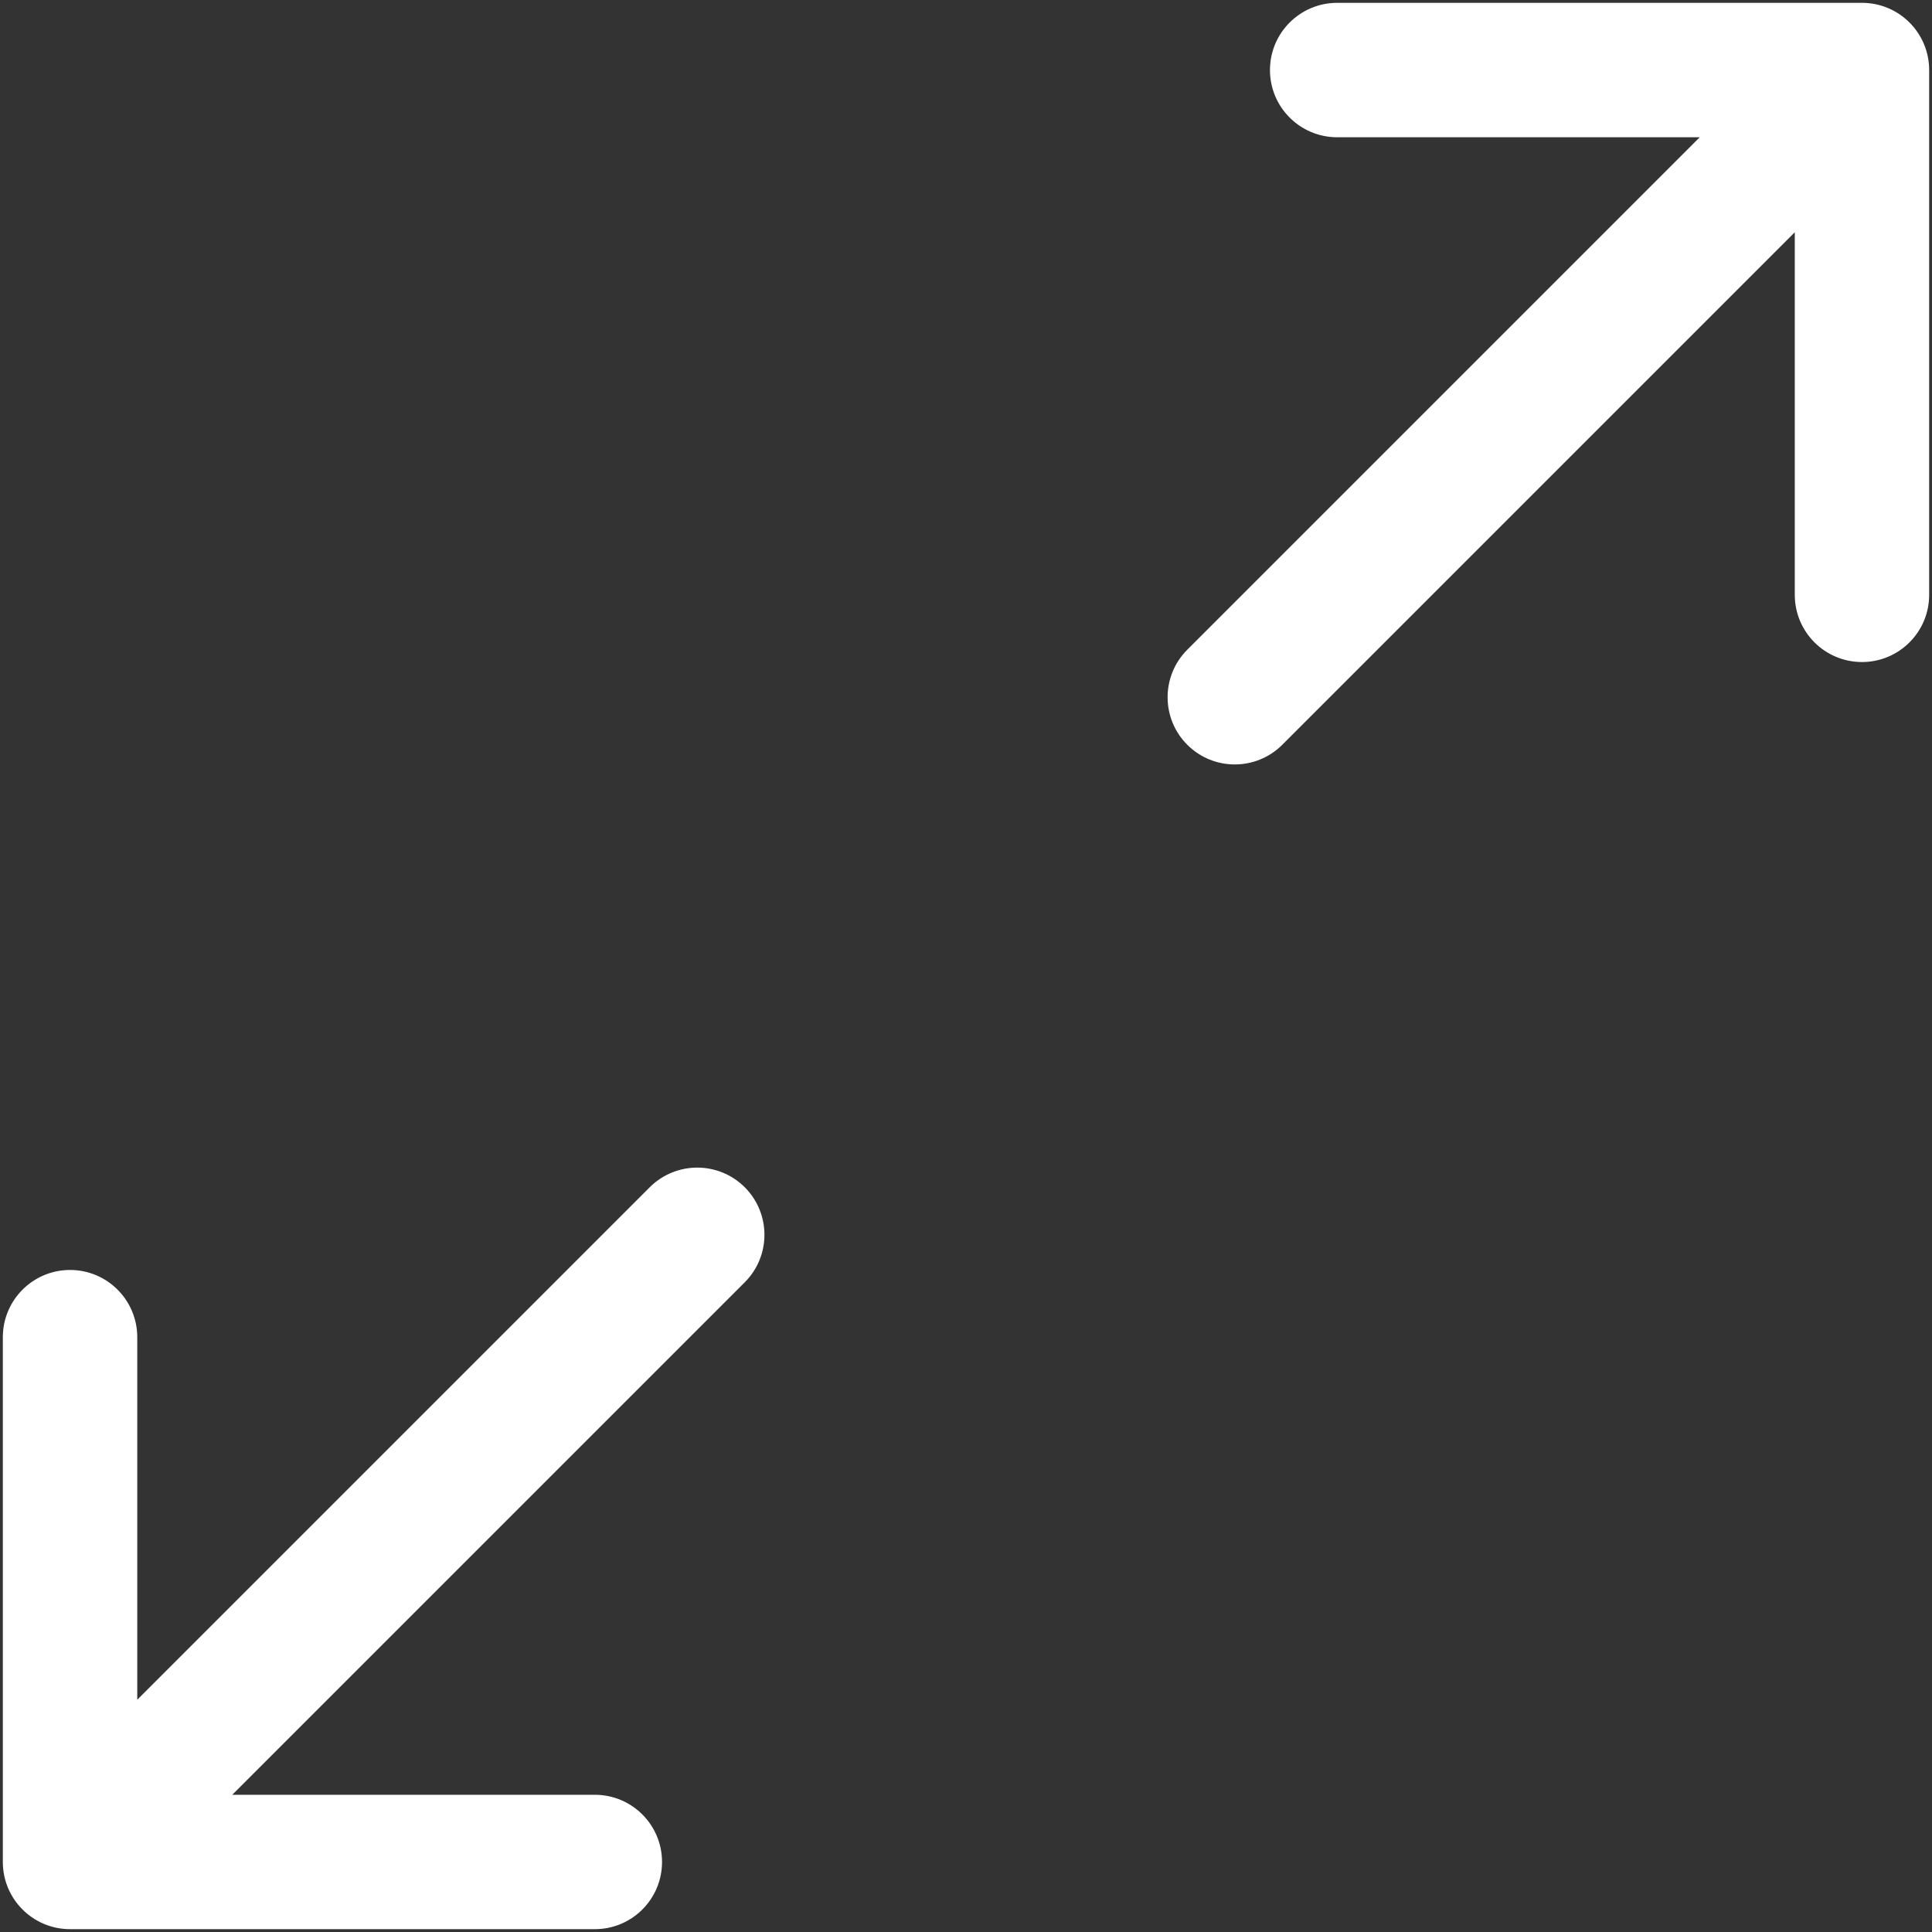 <?xml version="1.0" encoding="UTF-8"?>
<svg xmlns="http://www.w3.org/2000/svg" width="45" height="45" viewBox="0 0 45 45" fill="none">
  <rect x="0" y="0" width="45" height="45" fill="#333333" stroke="none"/>
  <g>
    <path d="M31.146 0.066C30.281 0.066 29.58 0.767 29.58 1.632C29.58 2.496 30.281 3.197 31.146 3.197H39.59L27.654 15.133C27.043 15.745 27.043 16.736 27.654 17.347C28.265 17.958 29.256 17.958 29.867 17.347L41.804 5.41V13.855C41.804 14.72 42.505 15.42 43.369 15.42C44.234 15.42 44.934 14.72 44.934 13.855V1.632C44.934 0.767 44.234 0.066 43.369 0.066H31.146Z" fill="white"></path>
    <path d="M13.855 44.934C14.72 44.934 15.42 44.234 15.42 43.369C15.42 42.505 14.72 41.804 13.855 41.804H5.41L17.347 29.867C17.958 29.256 17.958 28.265 17.347 27.654C16.736 27.043 15.745 27.043 15.133 27.654L3.197 39.59V31.146C3.197 30.281 2.496 29.58 1.632 29.58C0.767 29.58 0.066 30.281 0.066 31.146V43.369C0.066 44.234 0.767 44.934 1.632 44.934H13.855Z" fill="white"></path>
  </g>
</svg>